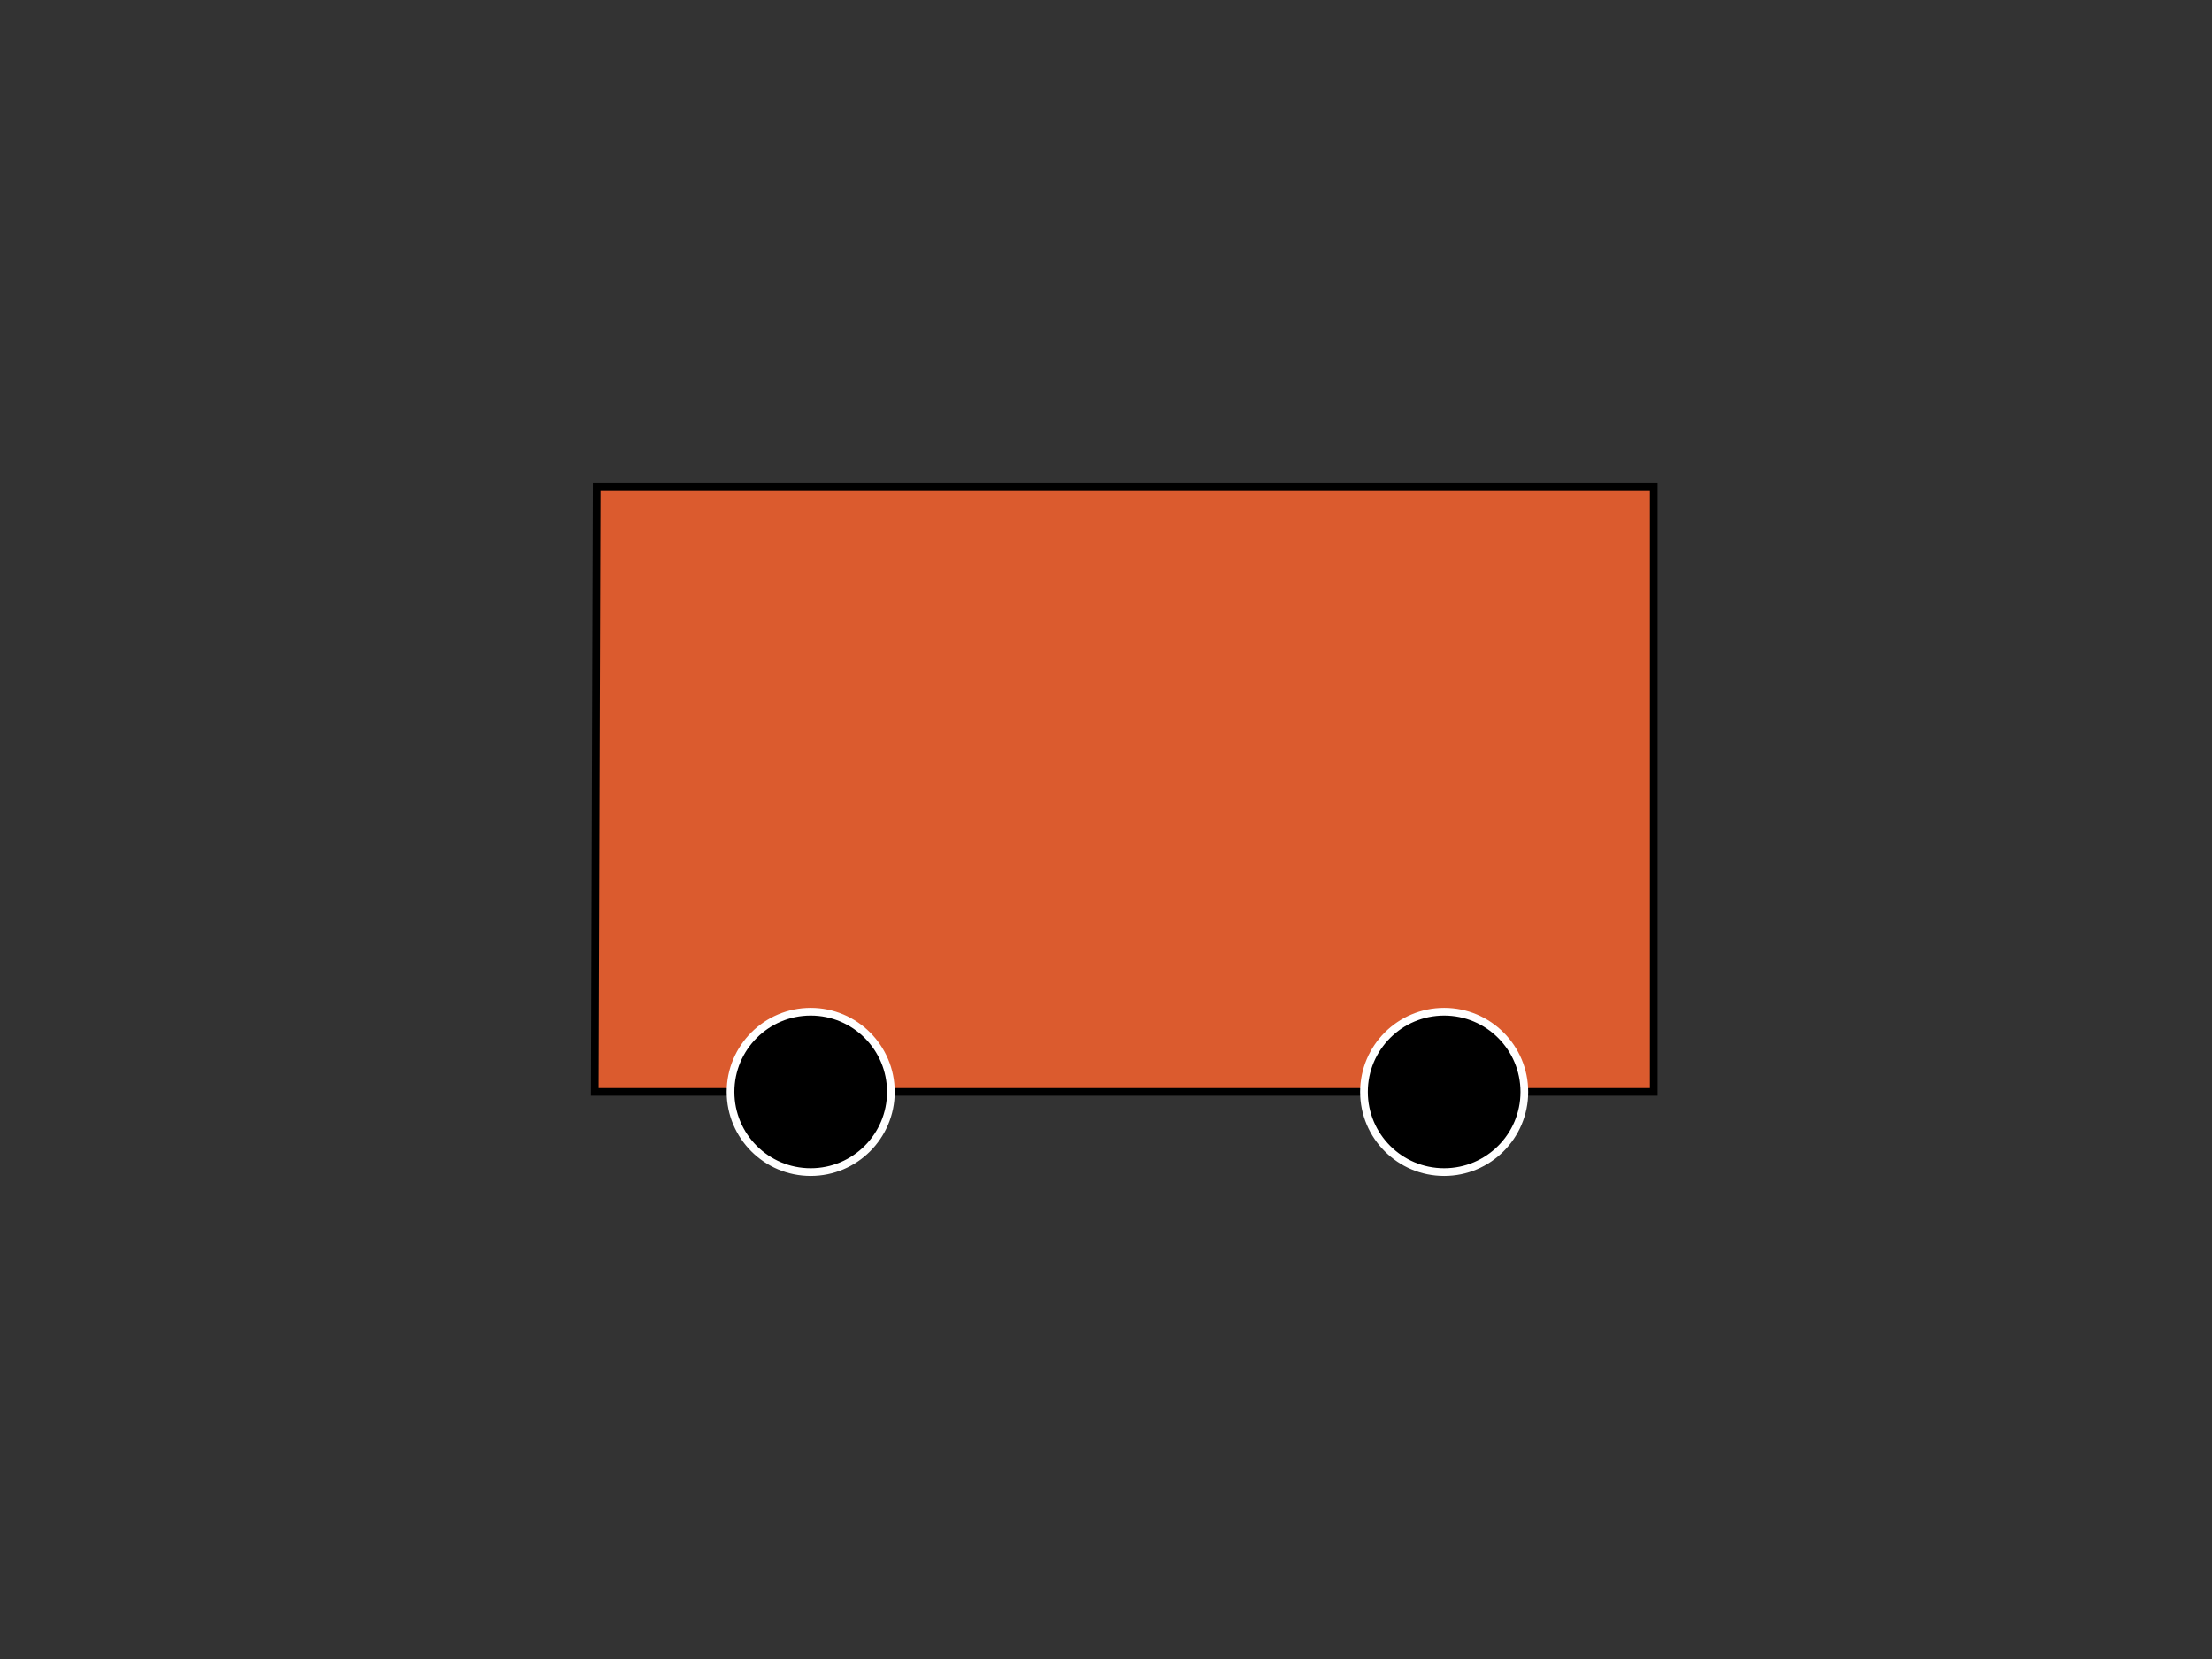 <?xml version="1.0" encoding="utf-8"?>
<!-- Generator: Adobe Illustrator 27.9.0, SVG Export Plug-In . SVG Version: 6.00 Build 0)  -->
<svg version="1.1" id="Layer_1" xmlns="http://www.w3.org/2000/svg" xmlns:xlink="http://www.w3.org/1999/xlink" x="0px" y="0px"
	 viewBox="0 0 800 600" style="enable-background:new 0 0 800 600;" xml:space="preserve">
<rect x="0" y="0" width="800" height="600" fill="#333333" stroke="none"/>
<style type="text/css">
	.st0{fill:#DB5B2E;stroke:#000000;stroke-width:2.784;stroke-miterlimit:10;}
	.st1{fill:none;stroke:#000000;stroke-width:2.869;stroke-miterlimit:10;}
	.st2{stroke:#FFFFFF;stroke-width:2.784;stroke-miterlimit:10;}
</style>
<polygon class="st0" points="598.1,394.9 215.1,394.9 215.8,176.1 215.8,176.1 598.1,176.1 "/>
<path class="st1" d="M687.3,205.5"/>
<circle class="st2" cx="293.2" cy="394.9" r="29"/>
<circle class="st2" cx="522.3" cy="394.9" r="29"/>
</svg>
